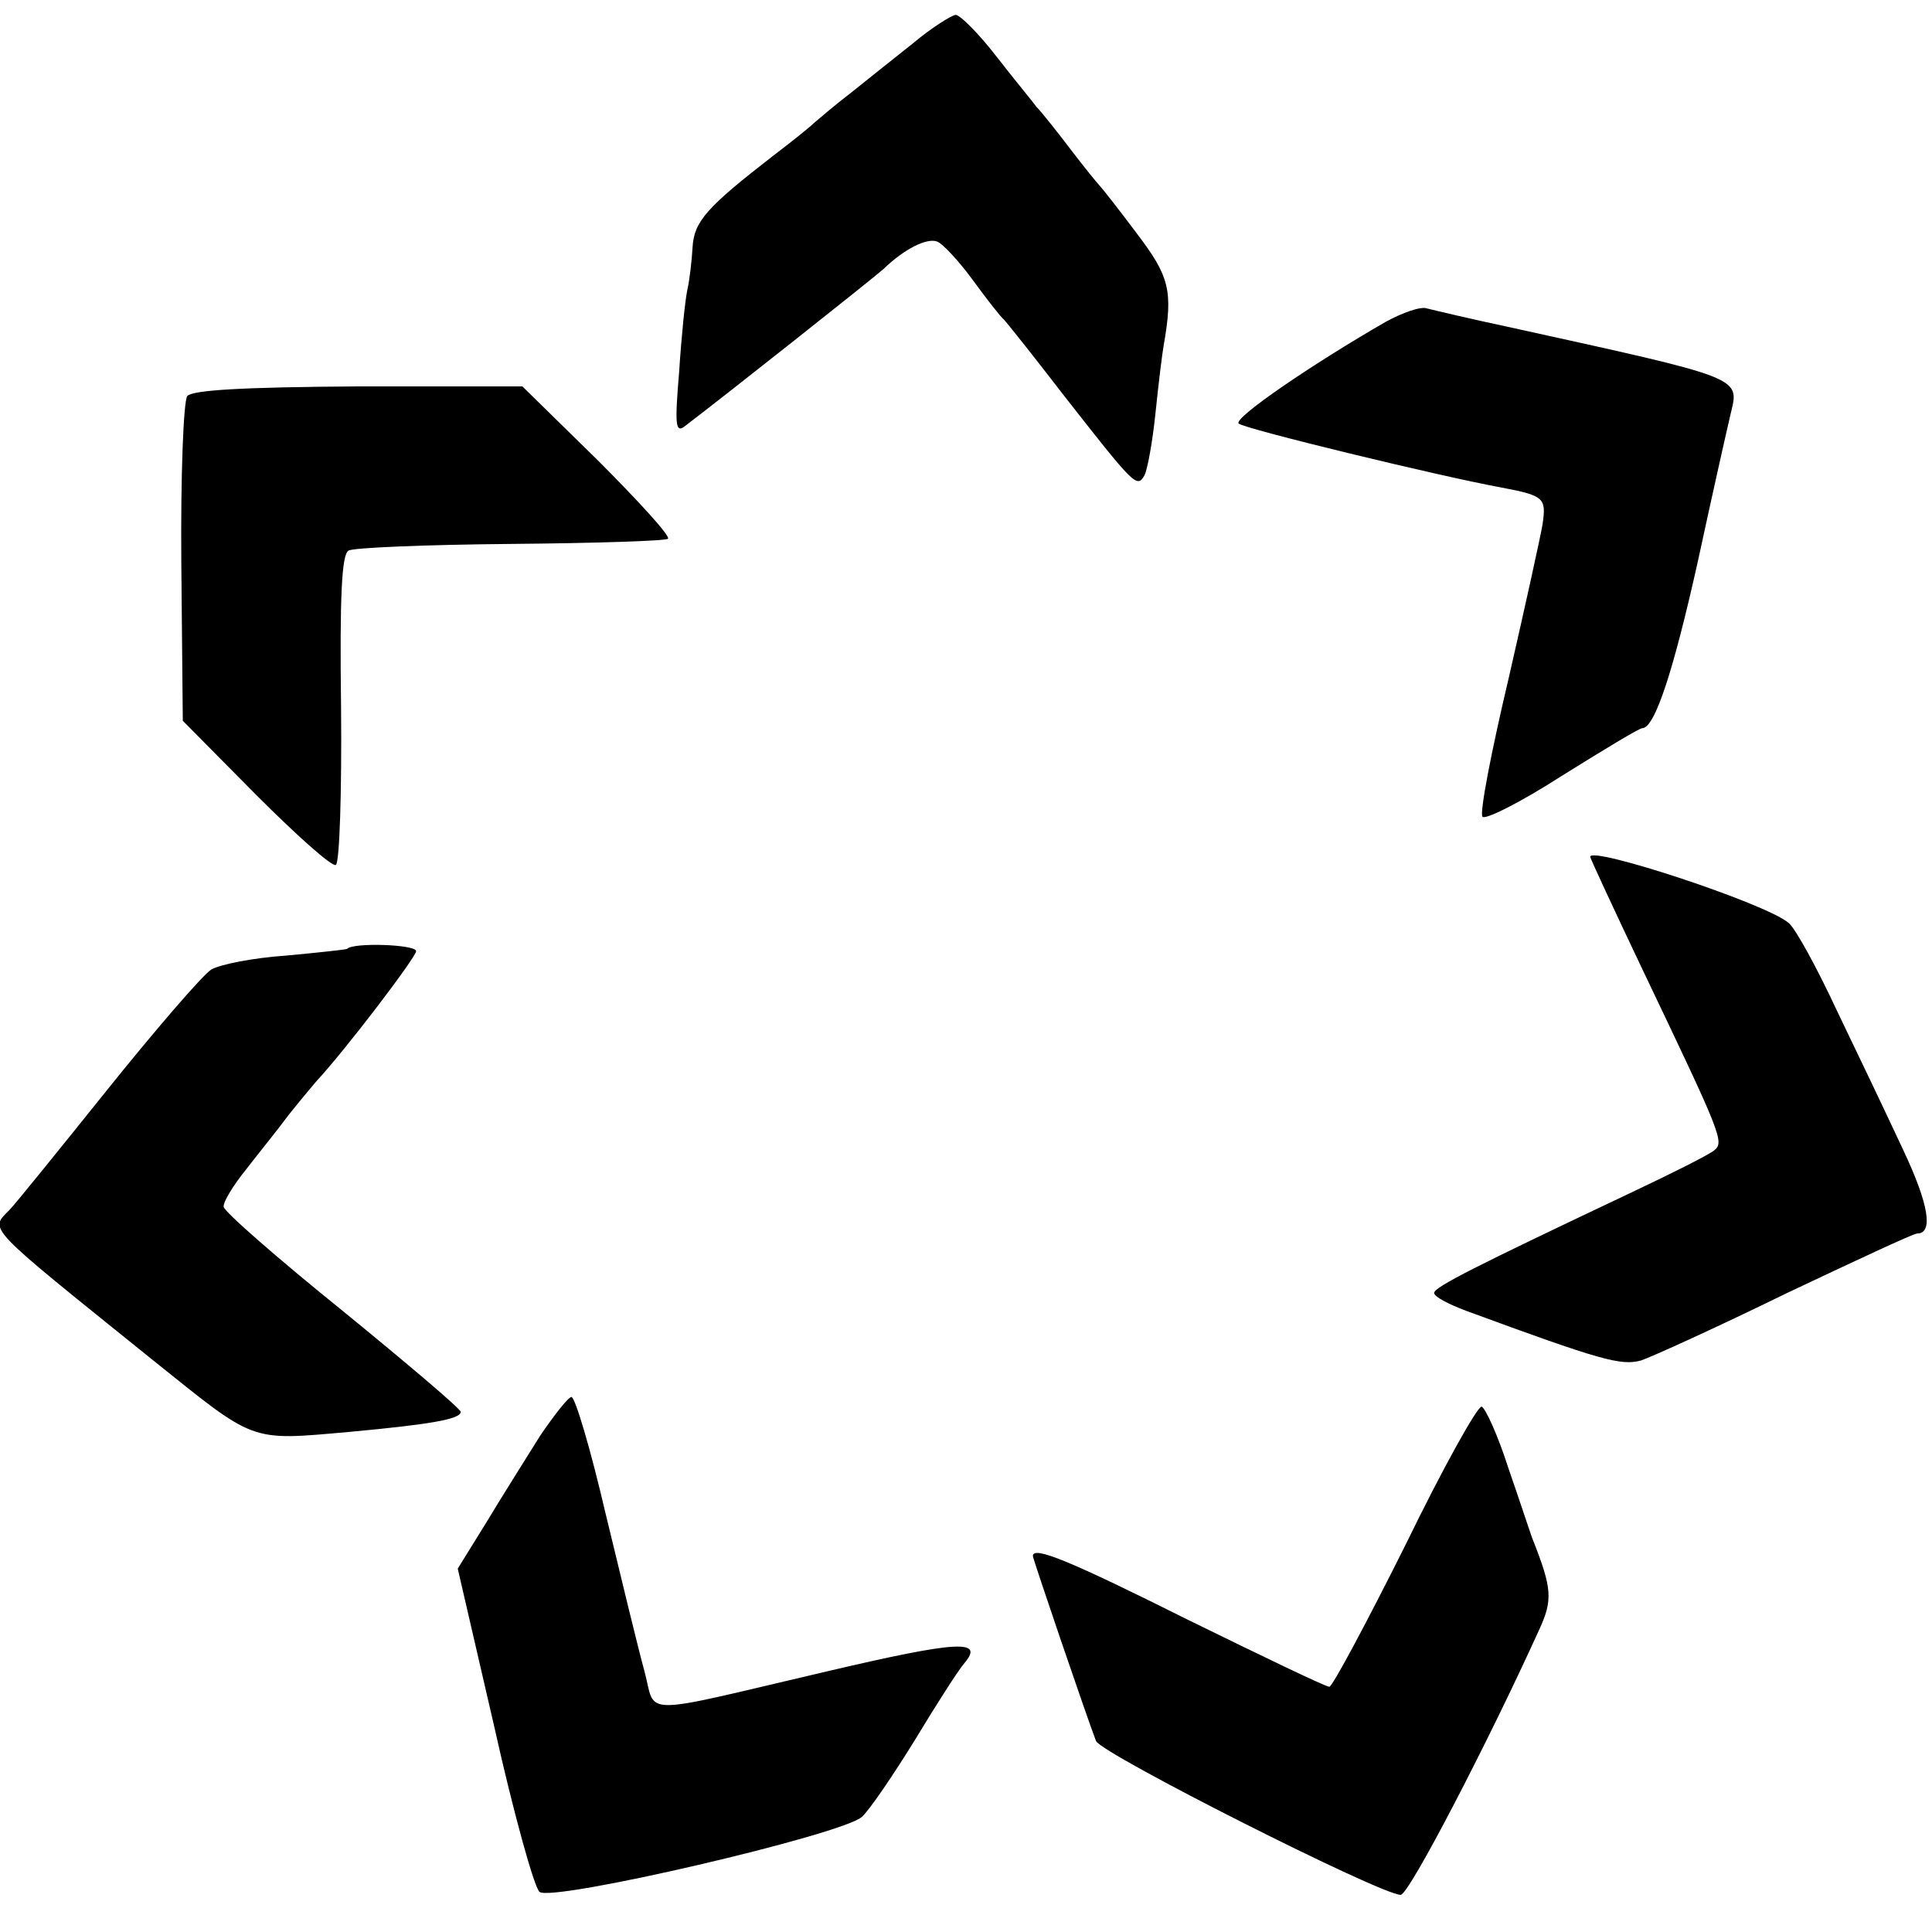<svg version="1" xmlns="http://www.w3.org/2000/svg" width="346.667" height="346.667" viewBox="0 0 260 260"><path d="M122.9 5.8c-2.5 2-6.3 5-8.4 6.7-2.1 1.6-4.3 3.5-4.9 4-.6.6-3.1 2.6-5.6 4.5-8.9 6.9-10.6 8.8-10.8 12.3-.1 1.8-.4 4.4-.7 5.7-.3 1.4-.8 6.3-1.1 11-.6 7.1-.5 8.3.7 7.4 4.9-3.7 25.6-20.1 26.8-21.2 2.8-2.7 5.8-4.2 7.2-3.7.8.3 3 2.7 4.9 5.3 1.9 2.6 3.7 4.9 4.1 5.2.3.3 3.9 4.8 7.9 10 9.7 12.4 10 12.7 11 11 .4-.7 1.1-4.5 1.5-8.4.4-3.9.9-8 1.1-9.1 1.3-7.4.8-9.3-3.7-15.2-2.4-3.2-4.6-6-4.9-6.3-.3-.3-2.1-2.5-4-5s-3.9-5-4.5-5.6c-.5-.7-3-3.7-5.4-6.8-2.4-3.1-4.9-5.6-5.5-5.6-.6.1-3.2 1.7-5.7 3.8zM186.5 43.3c-9.9 5.7-20.6 13-19.8 13.7.7.7 27.1 7.1 35.3 8.6 5.8 1.1 6.1 1.4 5.6 4.9-.3 1.8-2.4 11.3-4.6 20.9-2.3 9.7-3.9 18-3.5 18.5.3.5 5.1-1.9 10.7-5.5 5.6-3.5 10.4-6.4 10.8-6.4 1.7 0 4.2-7.7 7.5-22.5 1.9-8.8 3.9-17.7 4.4-19.8 1.2-5 1.9-4.7-29.9-11.7-5.2-1.1-10.2-2.3-11-2.5-.8-.3-3.3.6-5.5 1.8zM25.2 53.3c-.5.7-.9 10.5-.8 22.5l.2 21.2 9.9 10c5.4 5.4 10.2 9.7 10.7 9.4.5-.3.8-9.8.7-21.1-.2-15.2.1-20.7 1-21.2.6-.4 10.5-.8 21.8-.9 11.3-.1 20.9-.4 21.2-.7.3-.4-4-5.1-9.5-10.6L70.3 52H48.2c-15.7.1-22.3.5-23 1.3zM214 115.3c0 .2 3.2 7.1 7.1 15.3 10.5 22 11 23.1 9.6 24.2-.7.6-5.7 3.1-11.2 5.7-20.9 9.9-26.5 12.7-26.5 13.5 0 .5 1.9 1.5 4.3 2.4 18.2 6.7 20.8 7.4 23.5 6.7 1.5-.5 10.3-4.5 19.5-9 9.3-4.4 17.2-8.1 17.7-8.1 2.2 0 1.6-3.9-1.9-11.3-2.1-4.5-6.1-12.9-8.9-18.7-2.7-5.8-5.6-11.1-6.5-11.8-3-2.6-26.7-10.4-26.7-8.9zM46.7 127.7c-.2.1-3.9.5-8.2.9-4.4.3-9 1.2-10.1 1.9-1.2.8-7.5 8.1-14 16.2S2 162.1 1.3 162.8c-2.7 2.8-3.6 1.8 19.1 20.1 14.1 11.3 13 11 26.6 9.8 10.8-1 15-1.7 15-2.7 0-.4-7.2-6.5-15.9-13.6-8.8-7.1-16-13.4-16-14-.1-.6 1.3-2.9 3-5 1.7-2.2 4.3-5.4 5.7-7.3 1.5-1.9 3.2-3.9 3.7-4.5 4-4.3 13.5-16.8 13.5-17.6 0-.9-8.5-1.2-9.3-.3zM72.7 193.2c-1.8 2.9-5.1 8.1-7.2 11.6l-3.9 6.3 4.9 21.2c2.6 11.7 5.4 21.7 6.1 22.3 1.7 1.4 40.8-7.7 43.4-10.1 1-.9 4.2-5.6 7.1-10.3 2.9-4.8 5.9-9.5 6.7-10.4 2.7-3.2-.9-3-18.4 1.1-26.1 6.1-23 6.1-24.7-.1-.8-2.9-3.1-12.4-5.2-21.1-2-8.6-4.1-15.7-4.6-15.7-.4 0-2.3 2.4-4.2 5.2zM189.1 208c-5.2 10.4-9.8 19-10.2 19-.5 0-9-4.1-19-9-16-8-20.9-10-20.9-8.6 0 .4 7.3 21.8 8.5 24.9.7 1.7 38.3 20.7 41 20.7 1.1 0 11.7-20.4 18.6-35.6 1.9-4.1 1.8-5.6-.9-12.4-.3-.8-1.7-5.1-3.2-9.4-1.4-4.4-3.1-8.1-3.6-8.3-.5-.2-5.2 8.2-10.3 18.7z"/></svg>